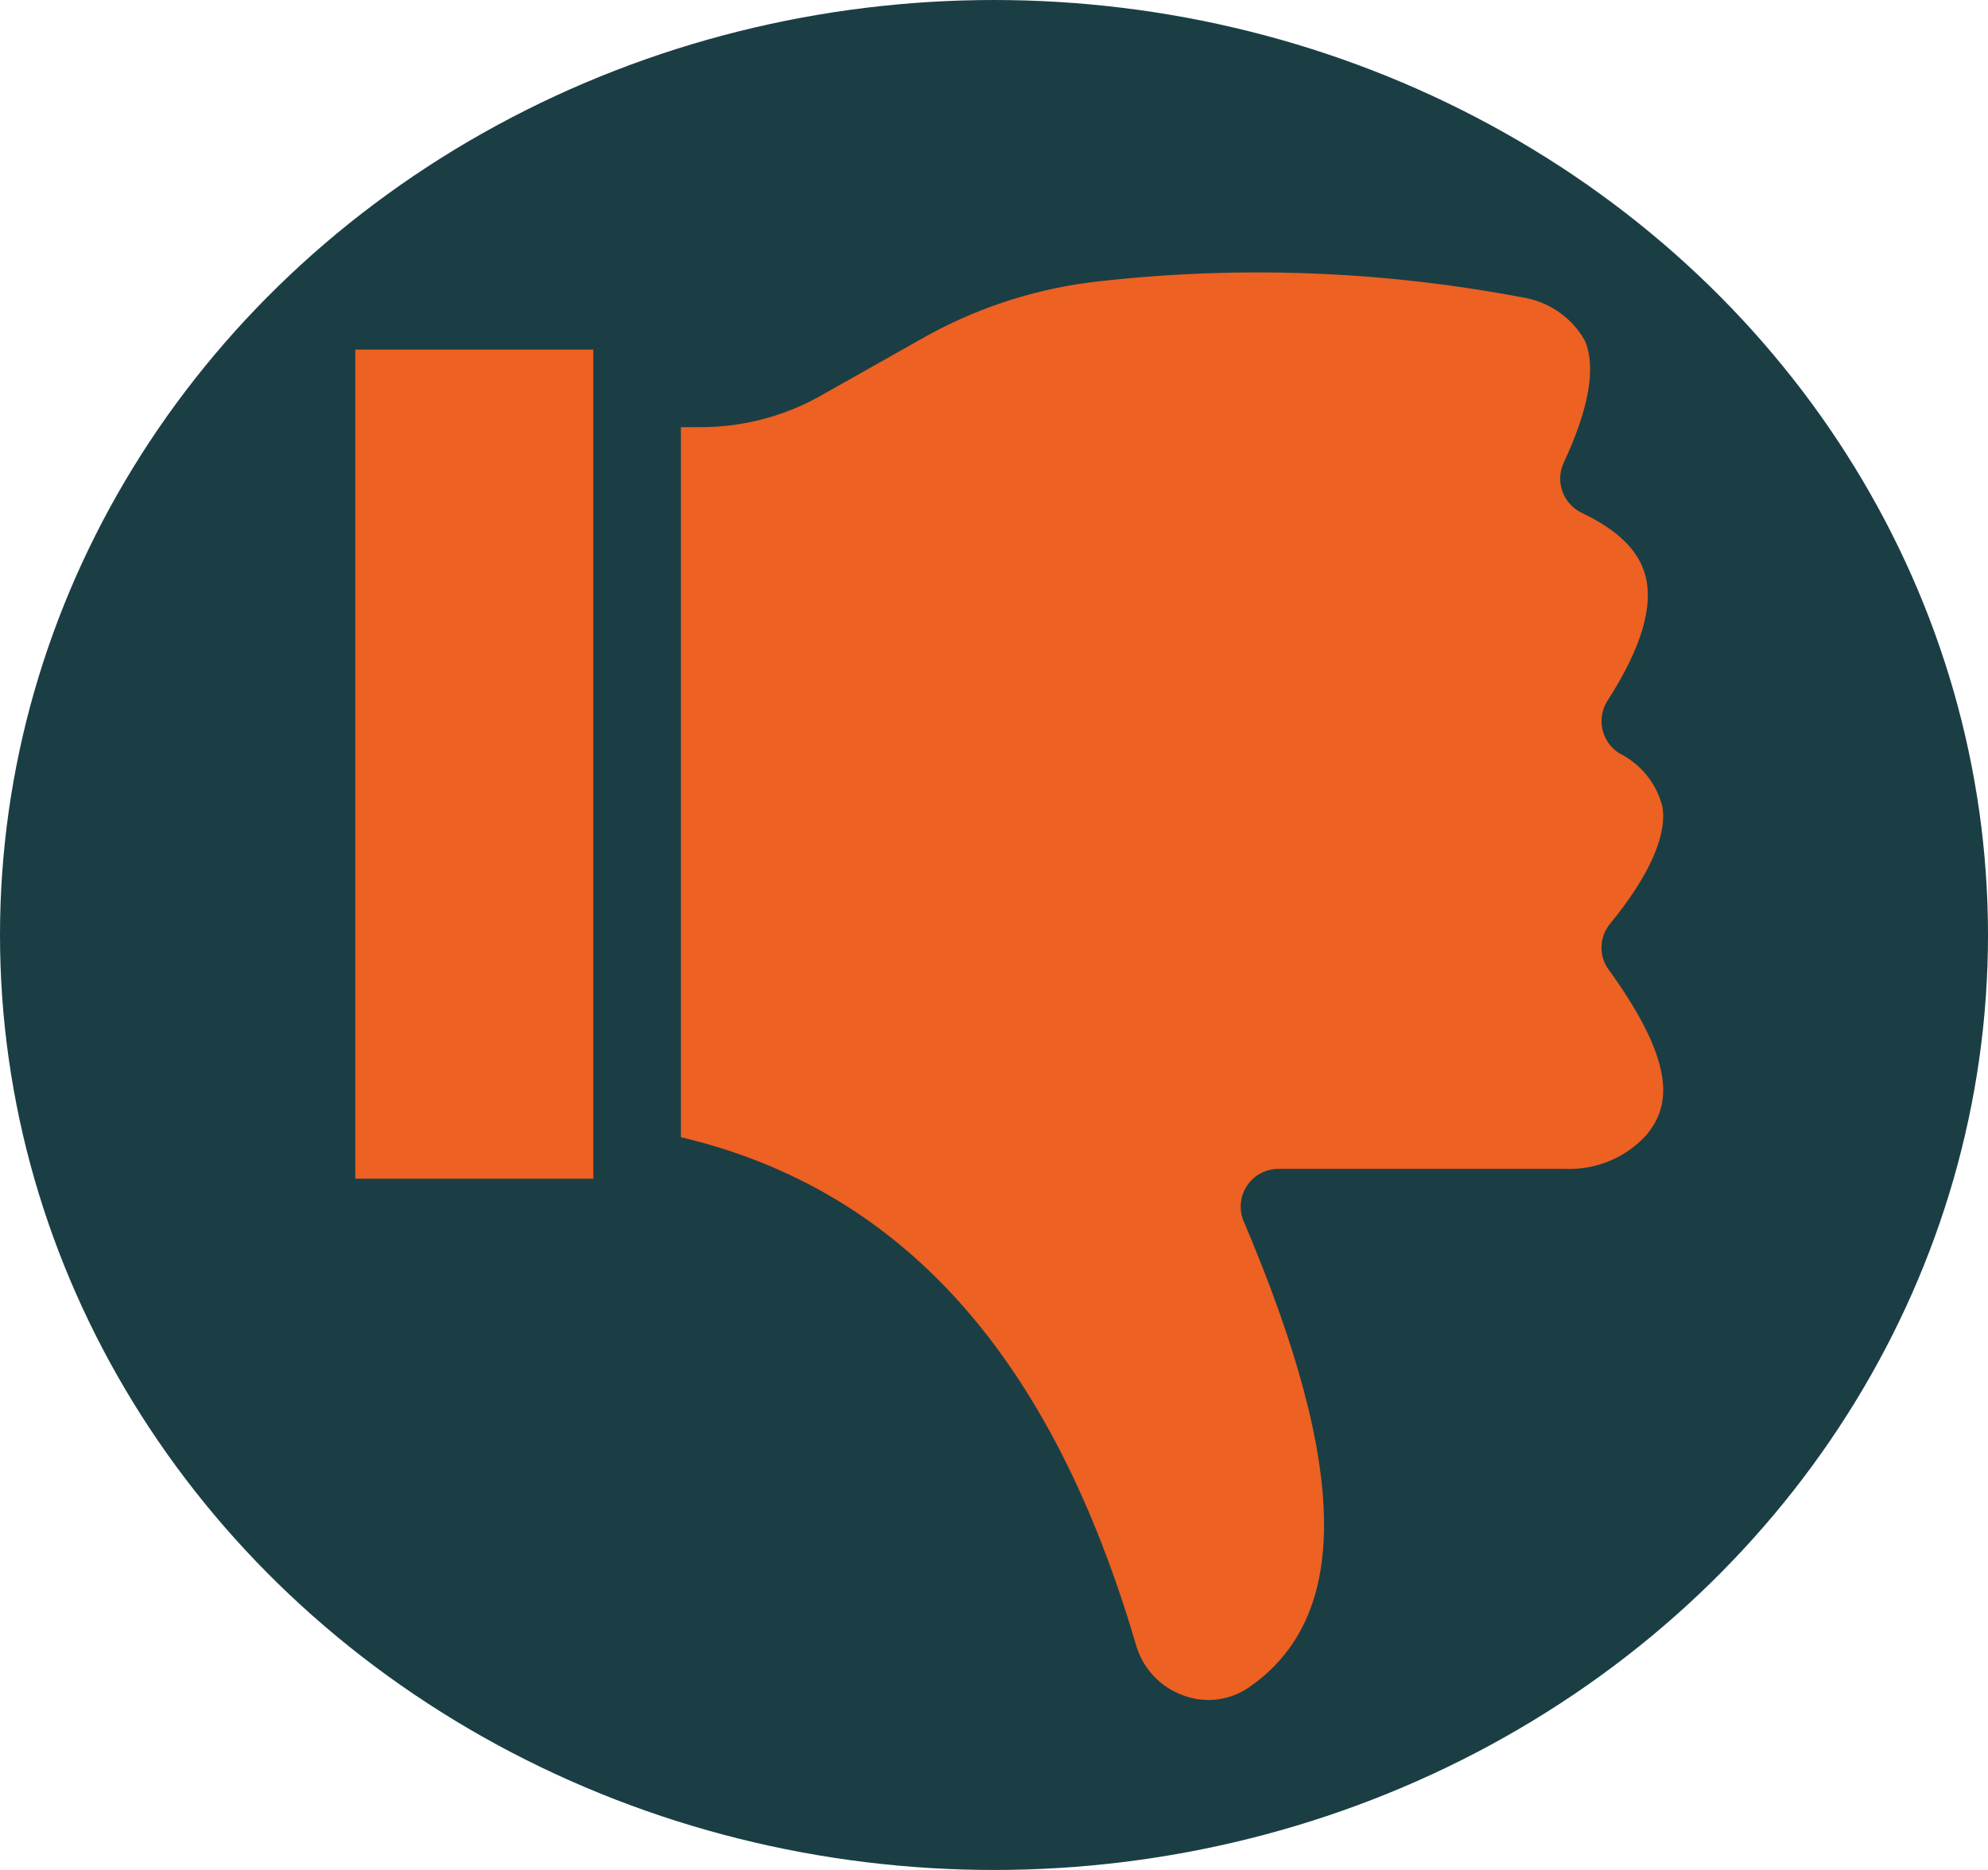 <?xml version="1.0" encoding="UTF-8"?> <svg xmlns="http://www.w3.org/2000/svg" width="912" height="858" viewBox="0 0 912 858" fill="none"><ellipse cx="456" cy="429" rx="456" ry="429" fill="#1B3E45"></ellipse><path d="M163 160.406H272.172V540.817H163V160.406Z" fill="#ED6122"></path><path d="M586.504 536.314H718.35C732.45 536.814 746.099 531.042 755.524 520.522C765.198 508.503 770.748 490.137 737.999 444.937C733.35 438.615 733.625 429.869 738.649 423.822C756.499 402.034 764.798 383.467 762.648 370.124C759.923 359.405 752.624 350.459 742.749 345.562C734.649 340.39 732.25 329.595 737.449 321.474C752.998 297.386 758.748 277.921 754.673 263.528C751.473 252.309 741.974 243.063 725.575 235.292V235.267C717 231.144 713.35 220.874 717.375 212.278C729.075 187.24 732.274 168.3 727.05 156.281C721.45 146.311 711.776 139.239 700.576 136.866C634.506 124.072 566.836 121.598 499.985 129.569C472.536 133.143 446.063 142.063 422.063 155.856L376.365 181.643V181.668C359.666 191.013 340.842 195.961 321.718 195.986H312.368V521.775C413.861 545.763 482.337 622.25 521.183 754.881C524.308 765.651 532.458 774.271 543.032 777.97C552.882 781.618 563.906 780.294 572.606 774.447C619.604 742.338 619.078 674.394 570.556 560.403C568.281 555.056 568.831 548.909 572.056 544.061C575.256 539.189 580.731 536.315 586.53 536.315L586.504 536.314Z" fill="#ED6122"></path></svg> 